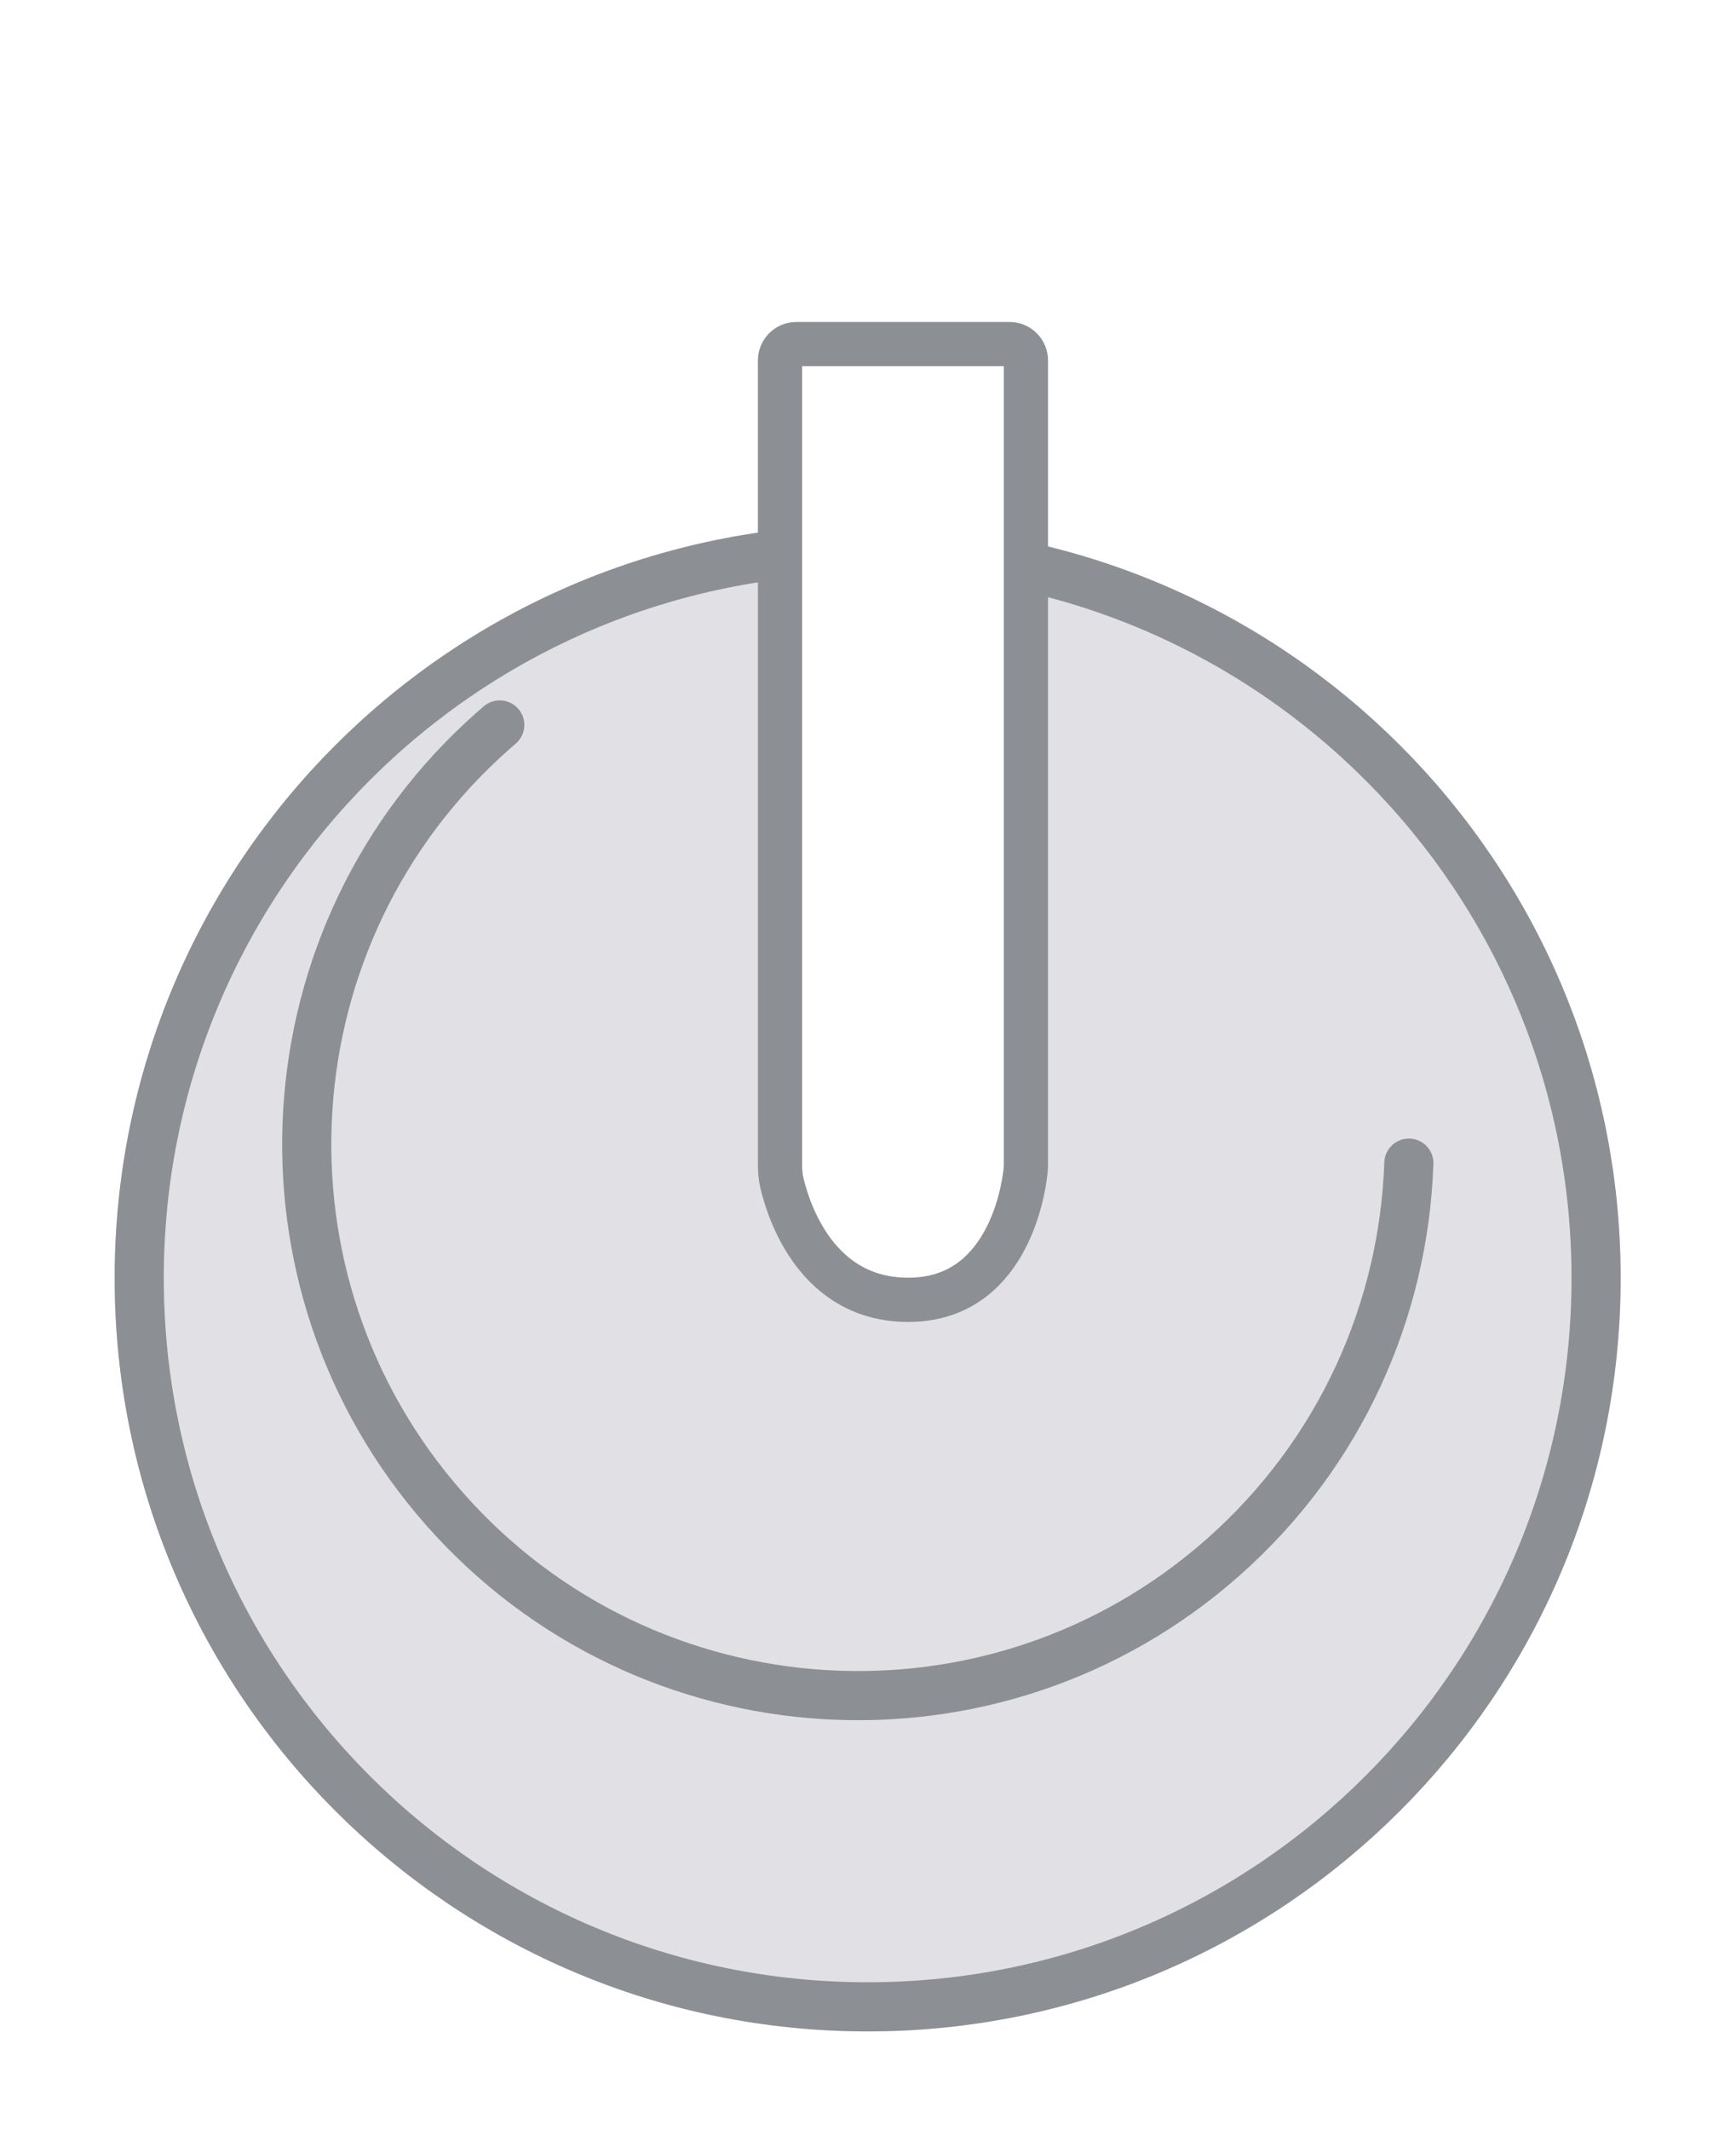 <svg width="106" height="130" viewBox="0 0 106 130" fill="none" xmlns="http://www.w3.org/2000/svg">
<g filter="url(#filter0_di_150_1026)">
<path d="M52.978 24.025C27.584 24.025 7 44.611 7 70.003C7 95.396 27.586 115.982 52.978 115.982C78.371 115.982 98.957 95.396 98.957 70.003C98.957 44.611 78.371 24.025 52.978 24.025Z" fill="#E1E1E5"/>
<path d="M8.5 70.003C8.5 45.439 28.412 25.525 52.978 25.525C77.543 25.525 97.457 45.439 97.457 70.003C97.457 94.568 77.543 114.482 52.978 114.482C28.414 114.482 8.5 94.568 8.5 70.003Z" stroke="#8C8F94" stroke-width="3"/>
</g>
<g filter="url(#filter1_di_150_1026)">
<path d="M47.627 16C47.627 15.448 48.074 15 48.627 15H61.642C62.194 15 62.642 15.448 62.642 16V64.99C62.642 65.16 62.637 65.325 62.619 65.493C62.467 66.852 61.428 73.331 55.456 73.331C49.907 73.331 48.173 68.006 47.746 66.212C47.654 65.825 47.627 65.431 47.627 65.033V16Z" fill="white"/>
<path d="M47.627 16C47.627 15.448 48.074 15 48.627 15H61.642C62.194 15 62.642 15.448 62.642 16V64.99C62.642 65.16 62.637 65.325 62.619 65.493C62.467 66.852 61.428 73.331 55.456 73.331C49.907 73.331 48.173 68.006 47.746 66.212C47.654 65.825 47.627 65.431 47.627 65.033V16Z" stroke="#8C8F94" stroke-width="2.7"/>
</g>
<path d="M30.515 44.246C30.375 44.365 30.237 44.482 30.1 44.606C16.17 56.916 14.856 78.186 27.165 92.117C39.475 106.047 60.745 107.36 74.675 95.052C81.888 88.68 85.717 79.904 86.025 70.989" stroke="#8C8F94" stroke-width="3" stroke-miterlimit="10" stroke-linecap="round"/>
<defs>
<filter id="filter0_di_150_1026" x="7" y="24.025" width="91.957" height="93.957" filterUnits="userSpaceOnUse" color-interpolation-filters="sRGB">
<feFlood flood-opacity="0" result="BackgroundImageFix"/>
<feColorMatrix in="SourceAlpha" type="matrix" values="0 0 0 0 0 0 0 0 0 0 0 0 0 0 0 0 0 0 127 0" result="hardAlpha"/>
<feOffset dy="2"/>
<feComposite in2="hardAlpha" operator="out"/>
<feColorMatrix type="matrix" values="0 0 0 0 0.604 0 0 0 0 0.671 0 0 0 0 0.714 0 0 0 0.4 0"/>
<feBlend mode="normal" in2="BackgroundImageFix" result="effect1_dropShadow_150_1026"/>
<feBlend mode="normal" in="SourceGraphic" in2="effect1_dropShadow_150_1026" result="shape"/>
<feColorMatrix in="SourceAlpha" type="matrix" values="0 0 0 0 0 0 0 0 0 0 0 0 0 0 0 0 0 0 127 0" result="hardAlpha"/>
<feOffset dy="6"/>
<feComposite in2="hardAlpha" operator="arithmetic" k2="-1" k3="1"/>
<feColorMatrix type="matrix" values="0 0 0 0 0.808 0 0 0 0 0.808 0 0 0 0 0.808 0 0 0 1 0"/>
<feBlend mode="normal" in2="shape" result="effect2_innerShadow_150_1026"/>
</filter>
<filter id="filter1_di_150_1026" x="46.276" y="13.65" width="17.716" height="63.031" filterUnits="userSpaceOnUse" color-interpolation-filters="sRGB">
<feFlood flood-opacity="0" result="BackgroundImageFix"/>
<feColorMatrix in="SourceAlpha" type="matrix" values="0 0 0 0 0 0 0 0 0 0 0 0 0 0 0 0 0 0 127 0" result="hardAlpha"/>
<feOffset dy="2"/>
<feComposite in2="hardAlpha" operator="out"/>
<feColorMatrix type="matrix" values="0 0 0 0 0.604 0 0 0 0 0.671 0 0 0 0 0.714 0 0 0 0.4 0"/>
<feBlend mode="normal" in2="BackgroundImageFix" result="effect1_dropShadow_150_1026"/>
<feBlend mode="normal" in="SourceGraphic" in2="effect1_dropShadow_150_1026" result="shape"/>
<feColorMatrix in="SourceAlpha" type="matrix" values="0 0 0 0 0 0 0 0 0 0 0 0 0 0 0 0 0 0 127 0" result="hardAlpha"/>
<feOffset dy="4"/>
<feComposite in2="hardAlpha" operator="arithmetic" k2="-1" k3="1"/>
<feColorMatrix type="matrix" values="0 0 0 0 0.808 0 0 0 0 0.808 0 0 0 0 0.808 0 0 0 1 0"/>
<feBlend mode="normal" in2="shape" result="effect2_innerShadow_150_1026"/>
</filter>
</defs>
</svg>

